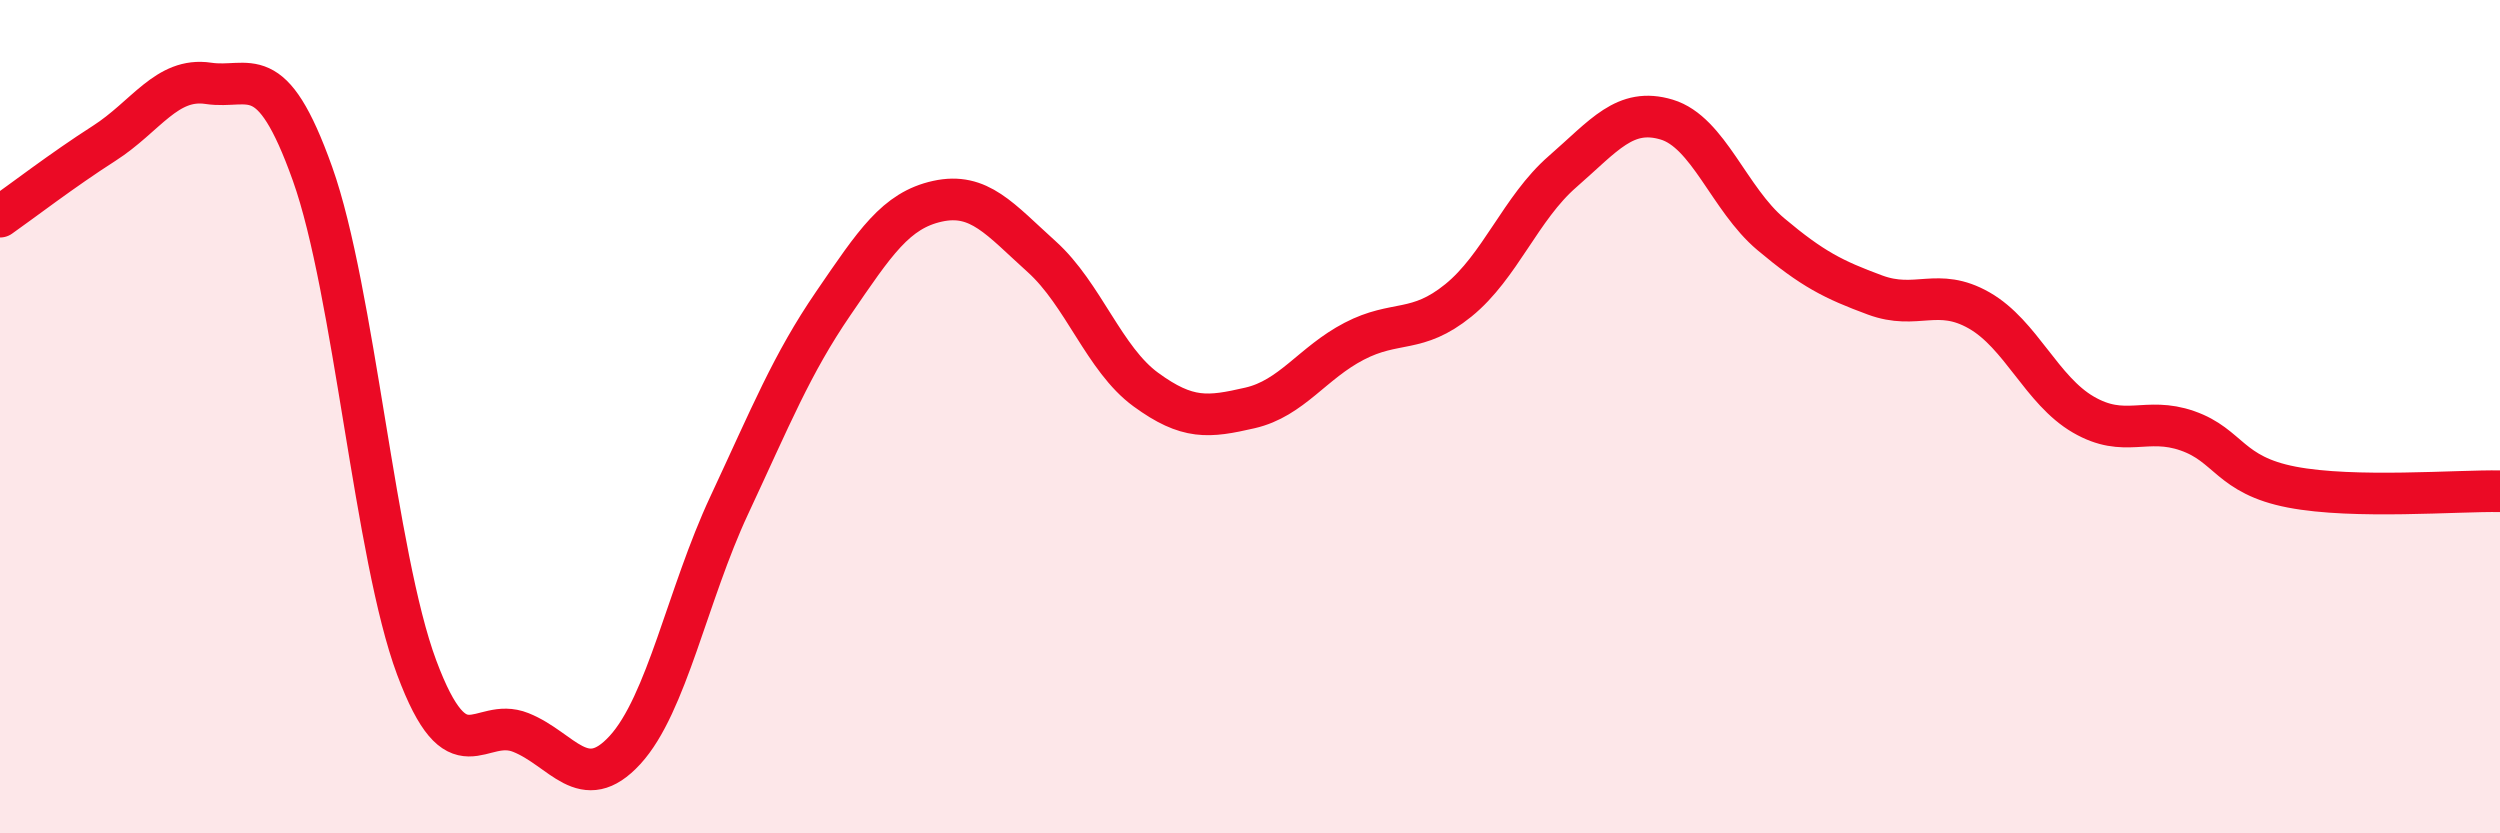 
    <svg width="60" height="20" viewBox="0 0 60 20" xmlns="http://www.w3.org/2000/svg">
      <path
        d="M 0,5.2 C 0.5,4.85 1.5,4.08 2.5,3.44 C 3.5,2.8 4,1.85 5,2 C 6,2.15 6.5,1.37 7.5,4.17 C 8.5,6.97 9,13.34 10,16.02 C 11,18.7 11.5,17.18 12.5,17.58 C 13.5,17.98 14,19.09 15,18 C 16,16.91 16.5,14.27 17.5,12.13 C 18.5,9.99 19,8.74 20,7.28 C 21,5.82 21.5,5.05 22.5,4.83 C 23.5,4.61 24,5.26 25,6.16 C 26,7.06 26.5,8.62 27.5,9.35 C 28.5,10.08 29,10.02 30,9.79 C 31,9.56 31.5,8.71 32.5,8.19 C 33.5,7.67 34,8.02 35,7.21 C 36,6.4 36.5,4.99 37.5,4.12 C 38.5,3.25 39,2.57 40,2.87 C 41,3.17 41.5,4.78 42.5,5.62 C 43.5,6.46 44,6.71 45,7.08 C 46,7.45 46.5,6.88 47.5,7.45 C 48.5,8.02 49,9.37 50,9.95 C 51,10.53 51.5,9.99 52.5,10.34 C 53.5,10.69 53.5,11.4 55,11.69 C 56.5,11.98 59,11.77 60,11.79L60 20L0 20Z"
        fill="#EB0A25"
        opacity="0.1"
        stroke-linecap="round"
        stroke-linejoin="round"
      />
      <path
        d="M 0,5.2 C 0.5,4.85 1.5,4.08 2.5,3.44 C 3.5,2.8 4,1.85 5,2 C 6,2.15 6.5,1.37 7.5,4.17 C 8.5,6.97 9,13.34 10,16.02 C 11,18.7 11.5,17.18 12.5,17.58 C 13.5,17.98 14,19.09 15,18 C 16,16.91 16.5,14.27 17.5,12.13 C 18.5,9.99 19,8.74 20,7.28 C 21,5.82 21.5,5.05 22.5,4.83 C 23.5,4.61 24,5.26 25,6.16 C 26,7.06 26.5,8.62 27.5,9.35 C 28.5,10.08 29,10.02 30,9.79 C 31,9.56 31.5,8.71 32.5,8.19 C 33.5,7.67 34,8.02 35,7.21 C 36,6.4 36.5,4.99 37.5,4.12 C 38.5,3.25 39,2.57 40,2.87 C 41,3.17 41.5,4.78 42.5,5.62 C 43.5,6.46 44,6.71 45,7.08 C 46,7.45 46.5,6.88 47.5,7.45 C 48.5,8.02 49,9.37 50,9.95 C 51,10.53 51.5,9.99 52.5,10.34 C 53.5,10.69 53.5,11.4 55,11.69 C 56.5,11.98 59,11.77 60,11.79"
        stroke="#EB0A25"
        stroke-width="1"
        fill="none"
        stroke-linecap="round"
        stroke-linejoin="round"
      />
    </svg>
  